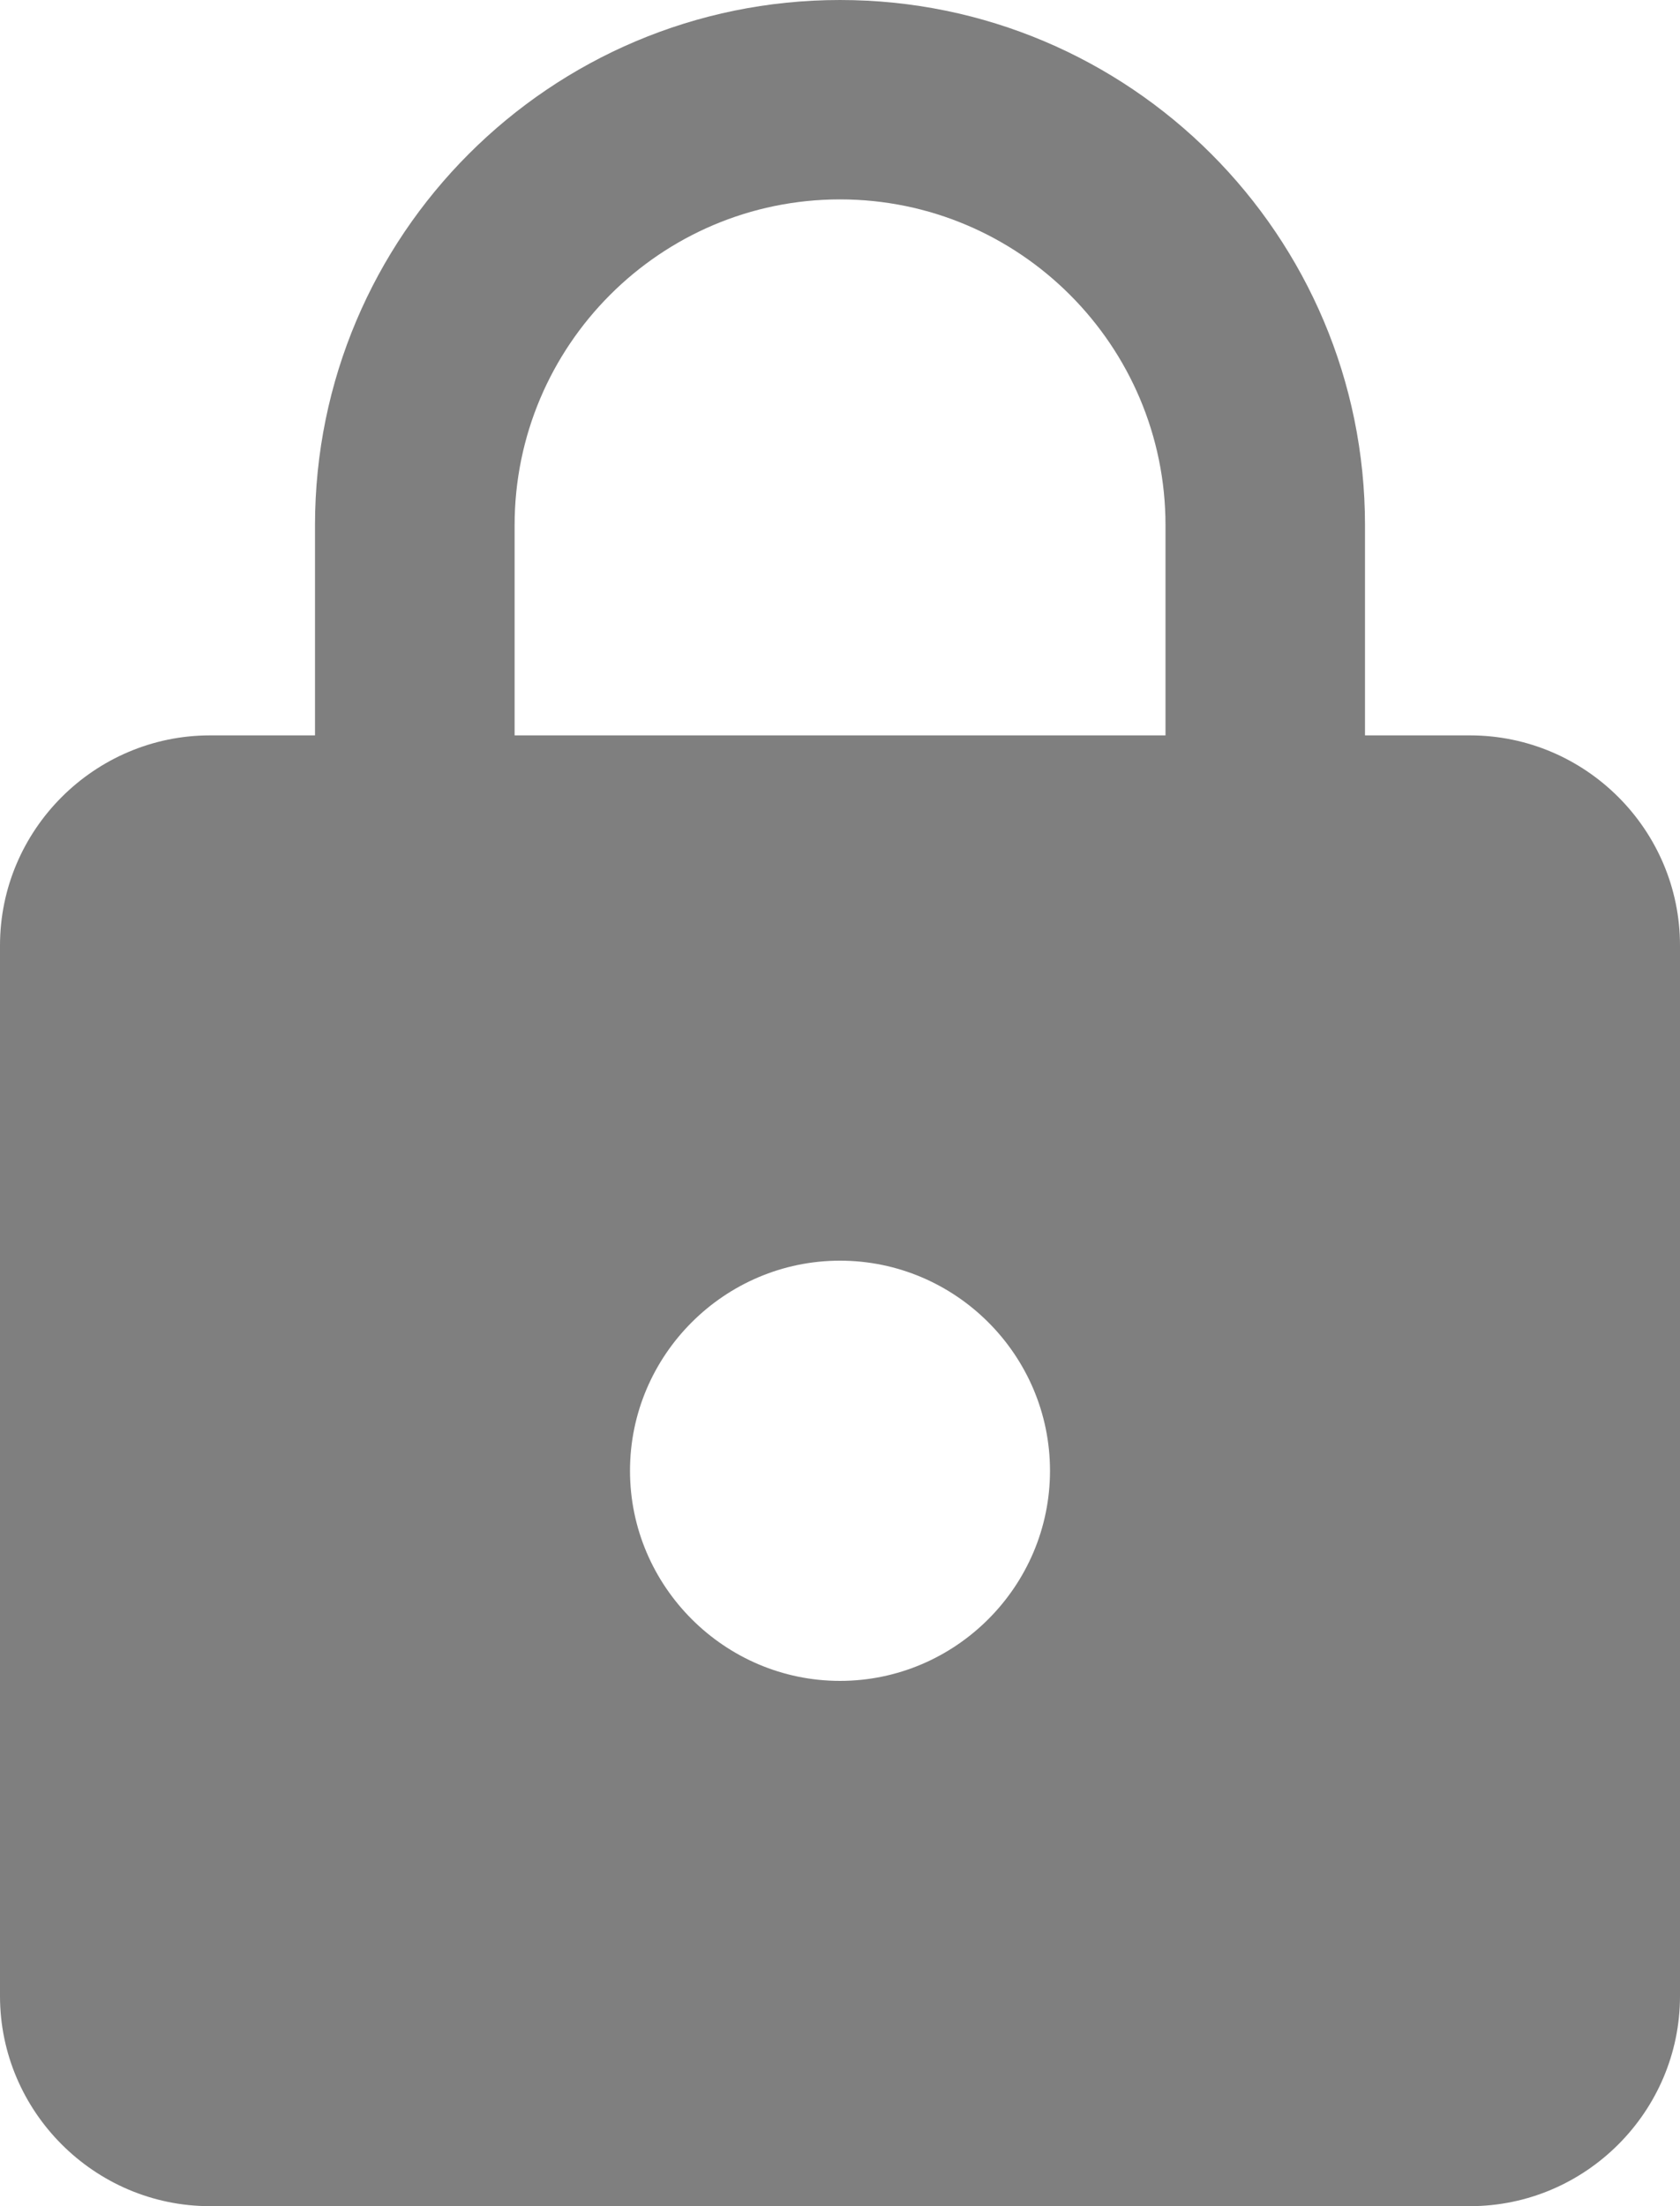 <?xml version="1.0" encoding="utf-8"?>
<!-- Generator: Adobe Illustrator 16.0.0, SVG Export Plug-In . SVG Version: 6.00 Build 0)  -->
<!DOCTYPE svg PUBLIC "-//W3C//DTD SVG 1.1//EN" "http://www.w3.org/Graphics/SVG/1.1/DTD/svg11.dtd">
<svg version="1.1" id="Layer_1" xmlns="http://www.w3.org/2000/svg" xmlns:xlink="http://www.w3.org/1999/xlink" x="0px" y="0px"
	 width="16px" height="21px" viewBox="0 0 16 21" enable-background="new 0 0 16 21" xml:space="preserve">
<path fill="#7F7F7F" d="M14,7h-1V5c0-2.761-2.24-5-5-5C5.241,0,3,2.239,3,5v2H2C0.901,7,0,7.898,0,9v10c0,1.1,0.901,2,2,2h12
	c1.1,0,2-0.9,2-2V9C16,7.898,15.1,7,14,7 M8,16c-1.099,0-2-0.9-2-2c0-1.102,0.901-2,2-2c1.1,0,2,0.898,2,2C10,15.1,9.1,16,8,16
	 M11.1,7H4.901V5C4.901,3.29,6.29,1.898,8,1.898S11.1,3.29,11.1,5V7z"/>
</svg>
